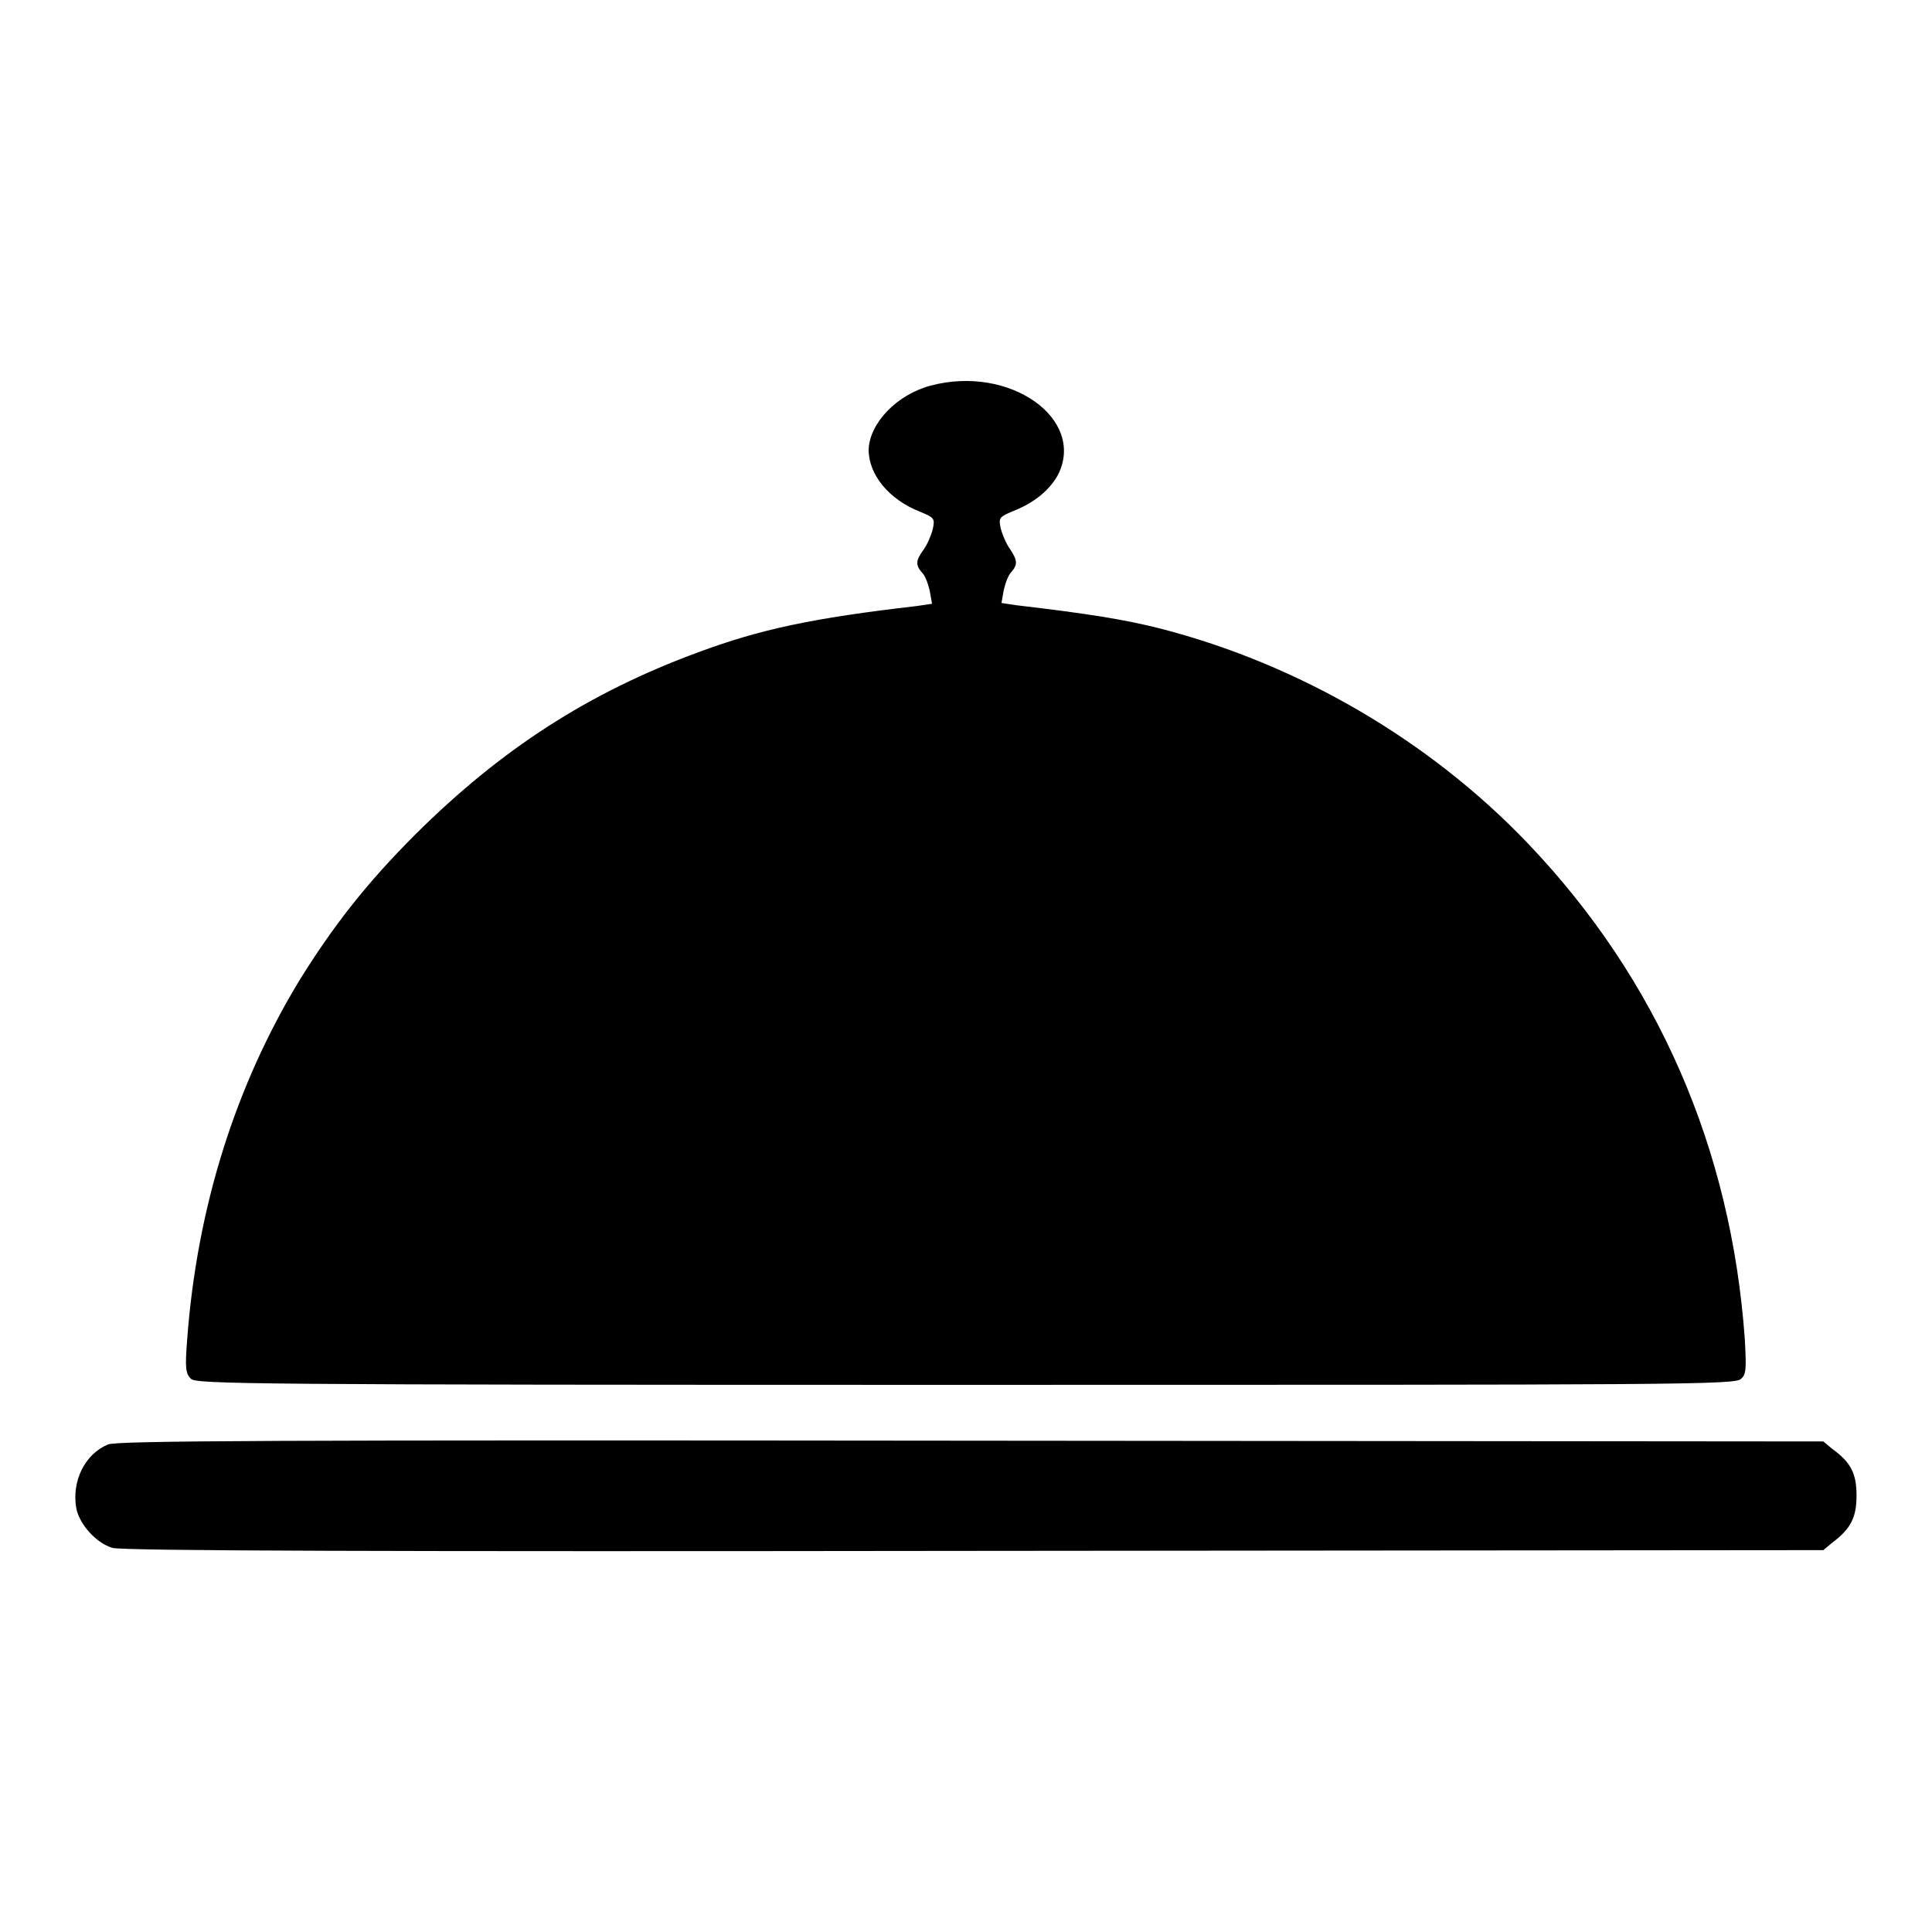 <?xml version="1.0" encoding="utf-8"?>
<!-- Svg Vector Icons : http://www.onlinewebfonts.com/icon -->
<!DOCTYPE svg PUBLIC "-//W3C//DTD SVG 1.1//EN" "http://www.w3.org/Graphics/SVG/1.1/DTD/svg11.dtd">
<svg version="1.1" xmlns="http://www.w3.org/2000/svg" xmlns:xlink="http://www.w3.org/1999/xlink" x="0px" y="0px" viewBox="0 0 256 256" enable-background="new 0 0 256 256" xml:space="preserve">
<g><g><g><path fill="#000000" d="M123.3,51.1c-4.5,1.2-8.1,5-8.2,8.5c0,3.3,2.7,6.6,6.8,8.2c1.9,0.8,2,0.9,1.7,2.3c-0.2,0.8-0.7,2-1.2,2.7c-1.1,1.5-1.1,2.1-0.2,3.1c0.4,0.4,0.8,1.5,1,2.4l0.3,1.7l-2,0.3c-13.9,1.6-20.8,3.1-28.9,6.1c-14.7,5.4-26.2,12.9-37.5,24.1c-6.5,6.5-10.8,12-15.3,19.2c-8.6,14.1-13.7,30.3-15,47.8c-0.3,3.8-0.2,4.5,0.5,5.2c0.7,0.7,7.6,0.8,102.7,0.8c94.7,0,102,0,102.7-0.8c0.7-0.6,0.7-1.4,0.5-5.2c-1.8-25.4-11.6-47.8-28.8-65.8C189.3,98,172,88,153.8,83.3c-4.7-1.2-9.7-2-19.1-3.1l-2-0.3l0.3-1.7c0.2-0.9,0.6-2,1-2.4c0.9-1,0.8-1.6-0.2-3.1c-0.5-0.7-1-1.9-1.2-2.7c-0.3-1.4-0.2-1.5,1.7-2.3c2.8-1.1,4.8-2.8,5.9-4.8C143.9,55.5,133.8,48.3,123.3,51.1z"/><path fill="#000000" d="M14.3,191.4c-3.1,1.3-4.8,4.9-4.2,8.4c0.4,2.2,2.7,4.7,4.8,5.3c1.2,0.4,36.2,0.5,114.2,0.4l112.5-0.1l1.2-1c2.4-1.8,3.2-3.3,3.2-6.2c0-2.9-0.7-4.4-3.2-6.2l-1.2-1l-112.9-0.1C35.5,190.8,15.5,190.9,14.3,191.4z"/></g></g></g>
</svg>